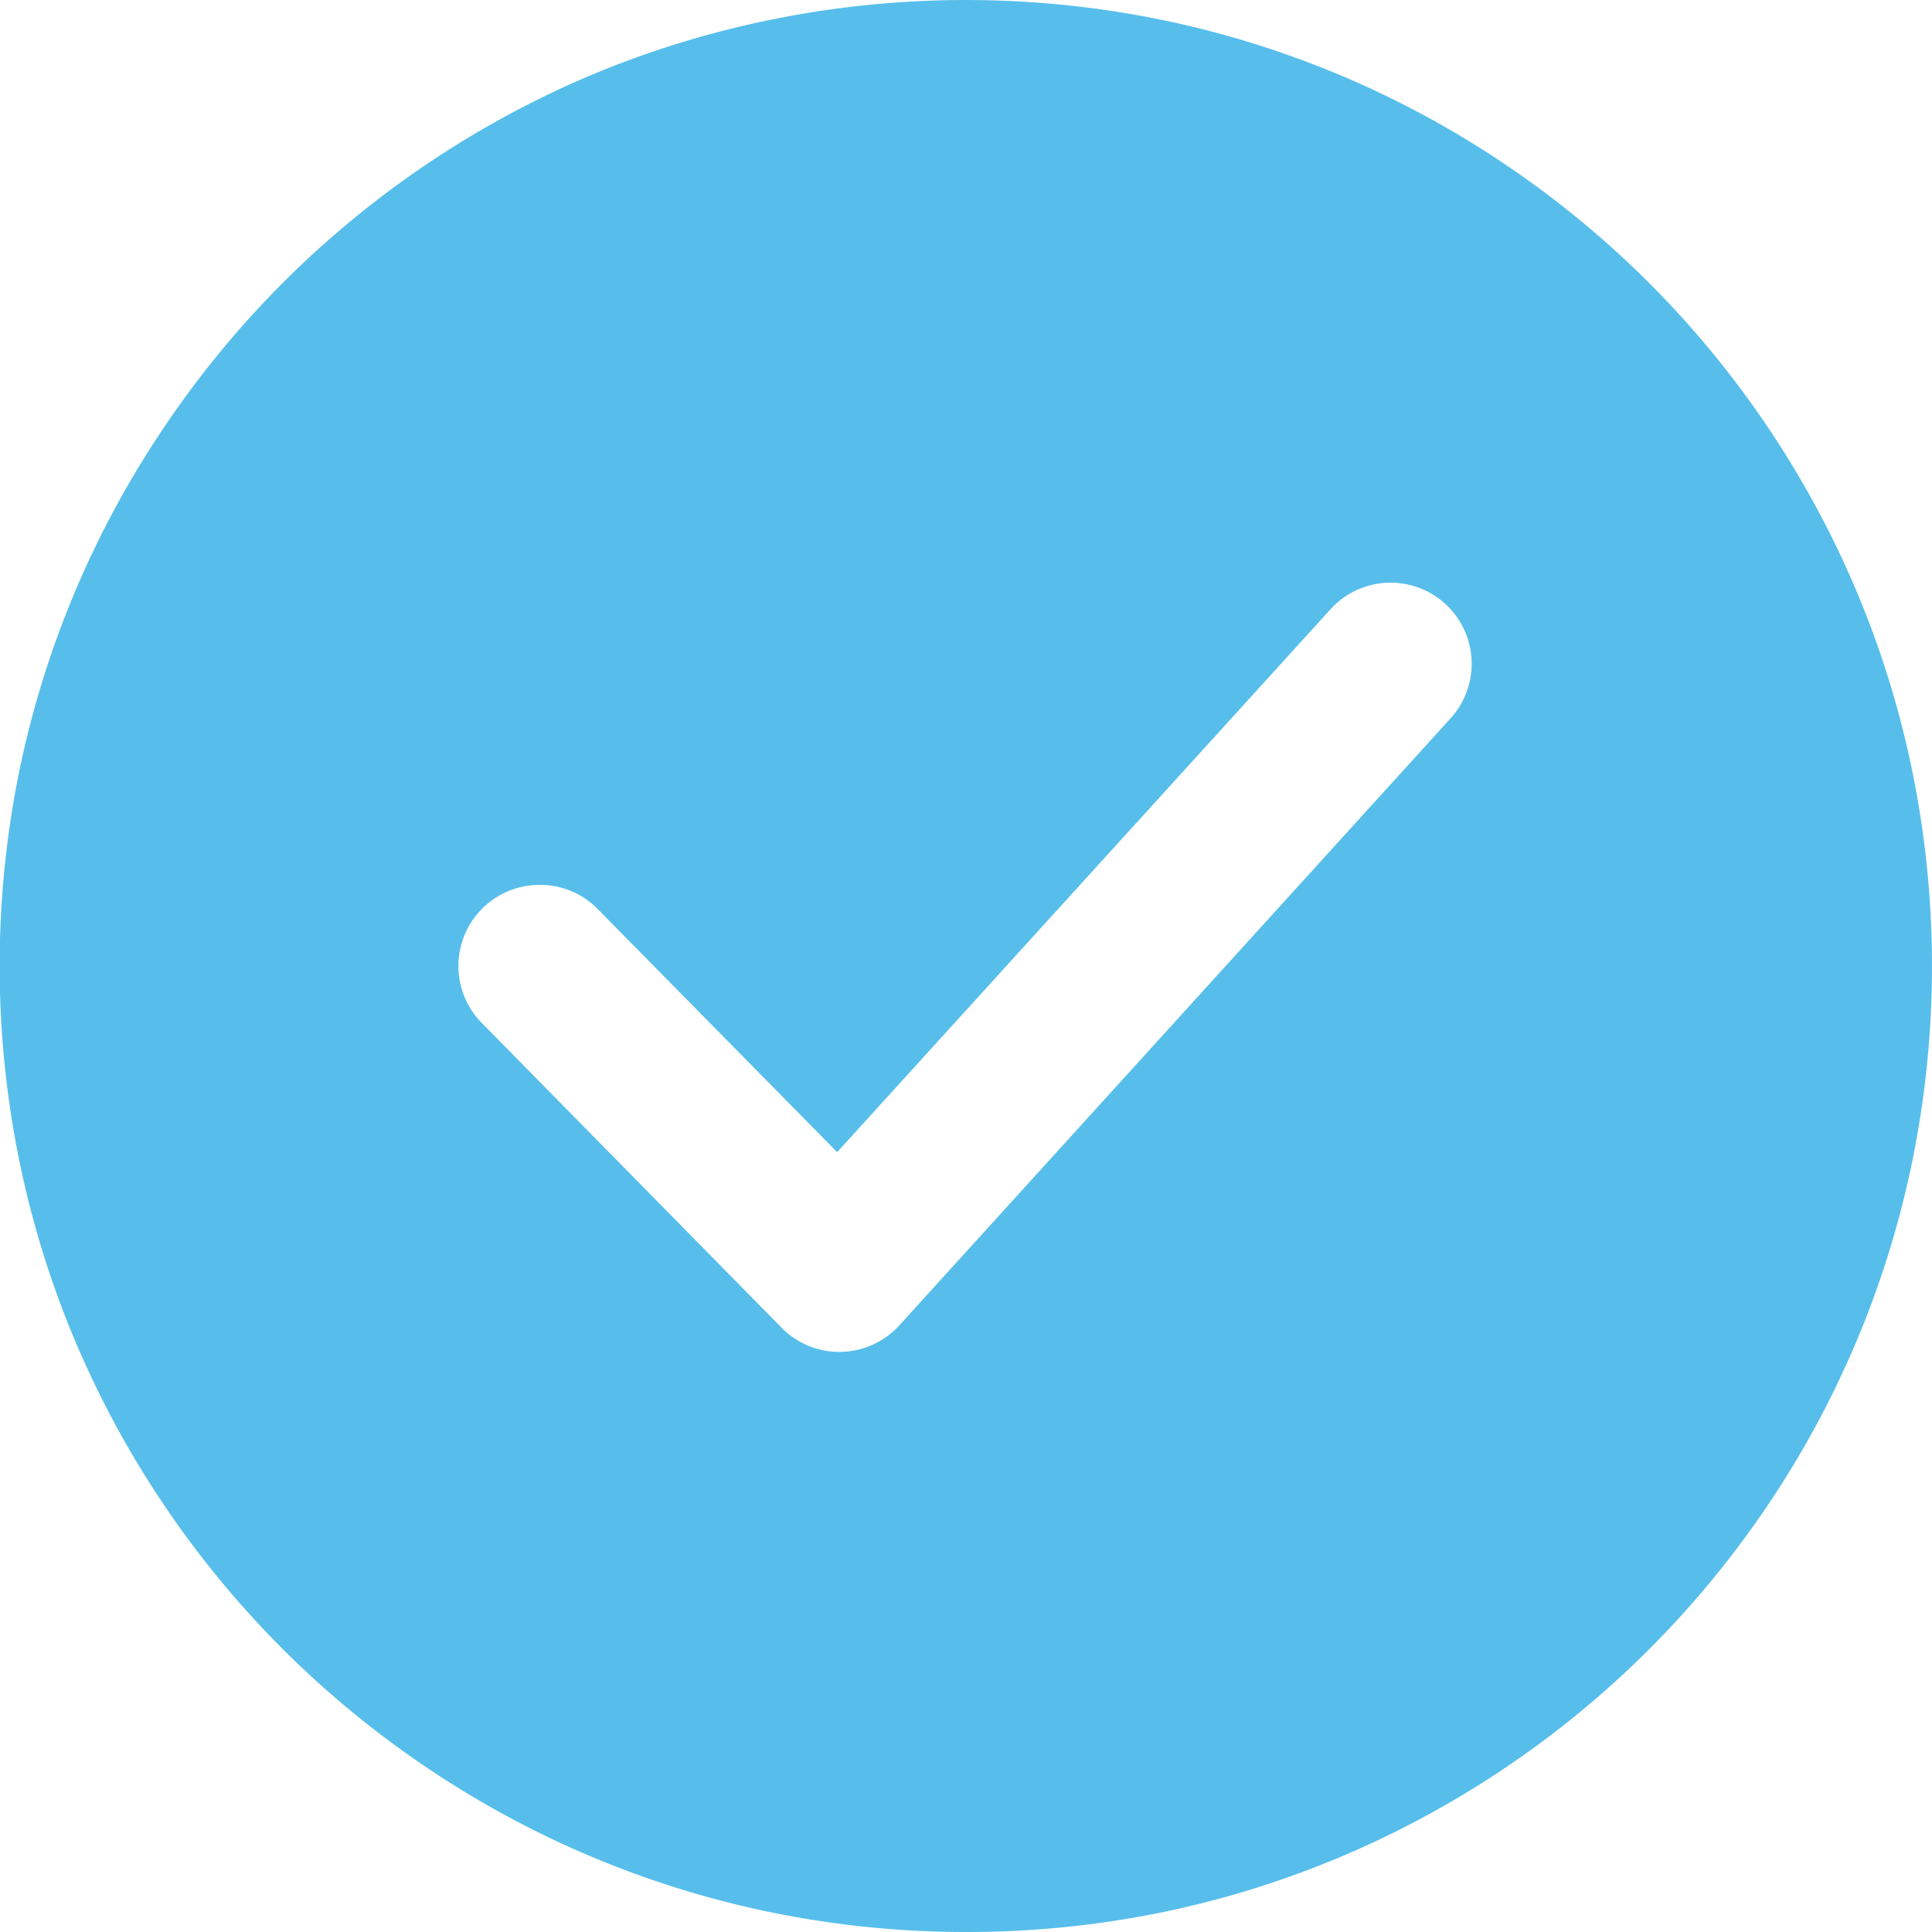 <?xml version="1.0" encoding="UTF-8"?> <svg xmlns="http://www.w3.org/2000/svg" width="15.34" height="15.34" viewBox="0 0 15.34 15.34"> <path d="M7.67,15.34a7.726,7.726,0,0,1-1.546-.156A7.628,7.628,0,0,1,3.382,14.03,7.692,7.692,0,0,1,.6,10.655a7.631,7.631,0,0,1-.447-1.44,7.745,7.745,0,0,1,0-3.092A7.628,7.628,0,0,1,1.31,3.382,7.692,7.692,0,0,1,4.684.6,7.631,7.631,0,0,1,6.124.156a7.745,7.745,0,0,1,3.092,0A7.628,7.628,0,0,1,11.958,1.31a7.692,7.692,0,0,1,2.779,3.375,7.632,7.632,0,0,1,.447,1.44,7.745,7.745,0,0,1,0,3.092,7.628,7.628,0,0,1-1.154,2.743,7.692,7.692,0,0,1-3.375,2.779,7.631,7.631,0,0,1-1.44.447A7.727,7.727,0,0,1,7.67,15.34ZM4.289,7.026a.644.644,0,0,0-.46,1.1l2.376,2.415a.64.64,0,0,0,.459.193h.013a.647.647,0,0,0,.464-.211l4.386-4.83a.644.644,0,0,0-.953-.866L6.647,9.148l-1.9-1.929A.638.638,0,0,0,4.289,7.026Z" transform="translate(0 0)" fill="#13a3e2" opacity="0.71"></path> </svg> 
